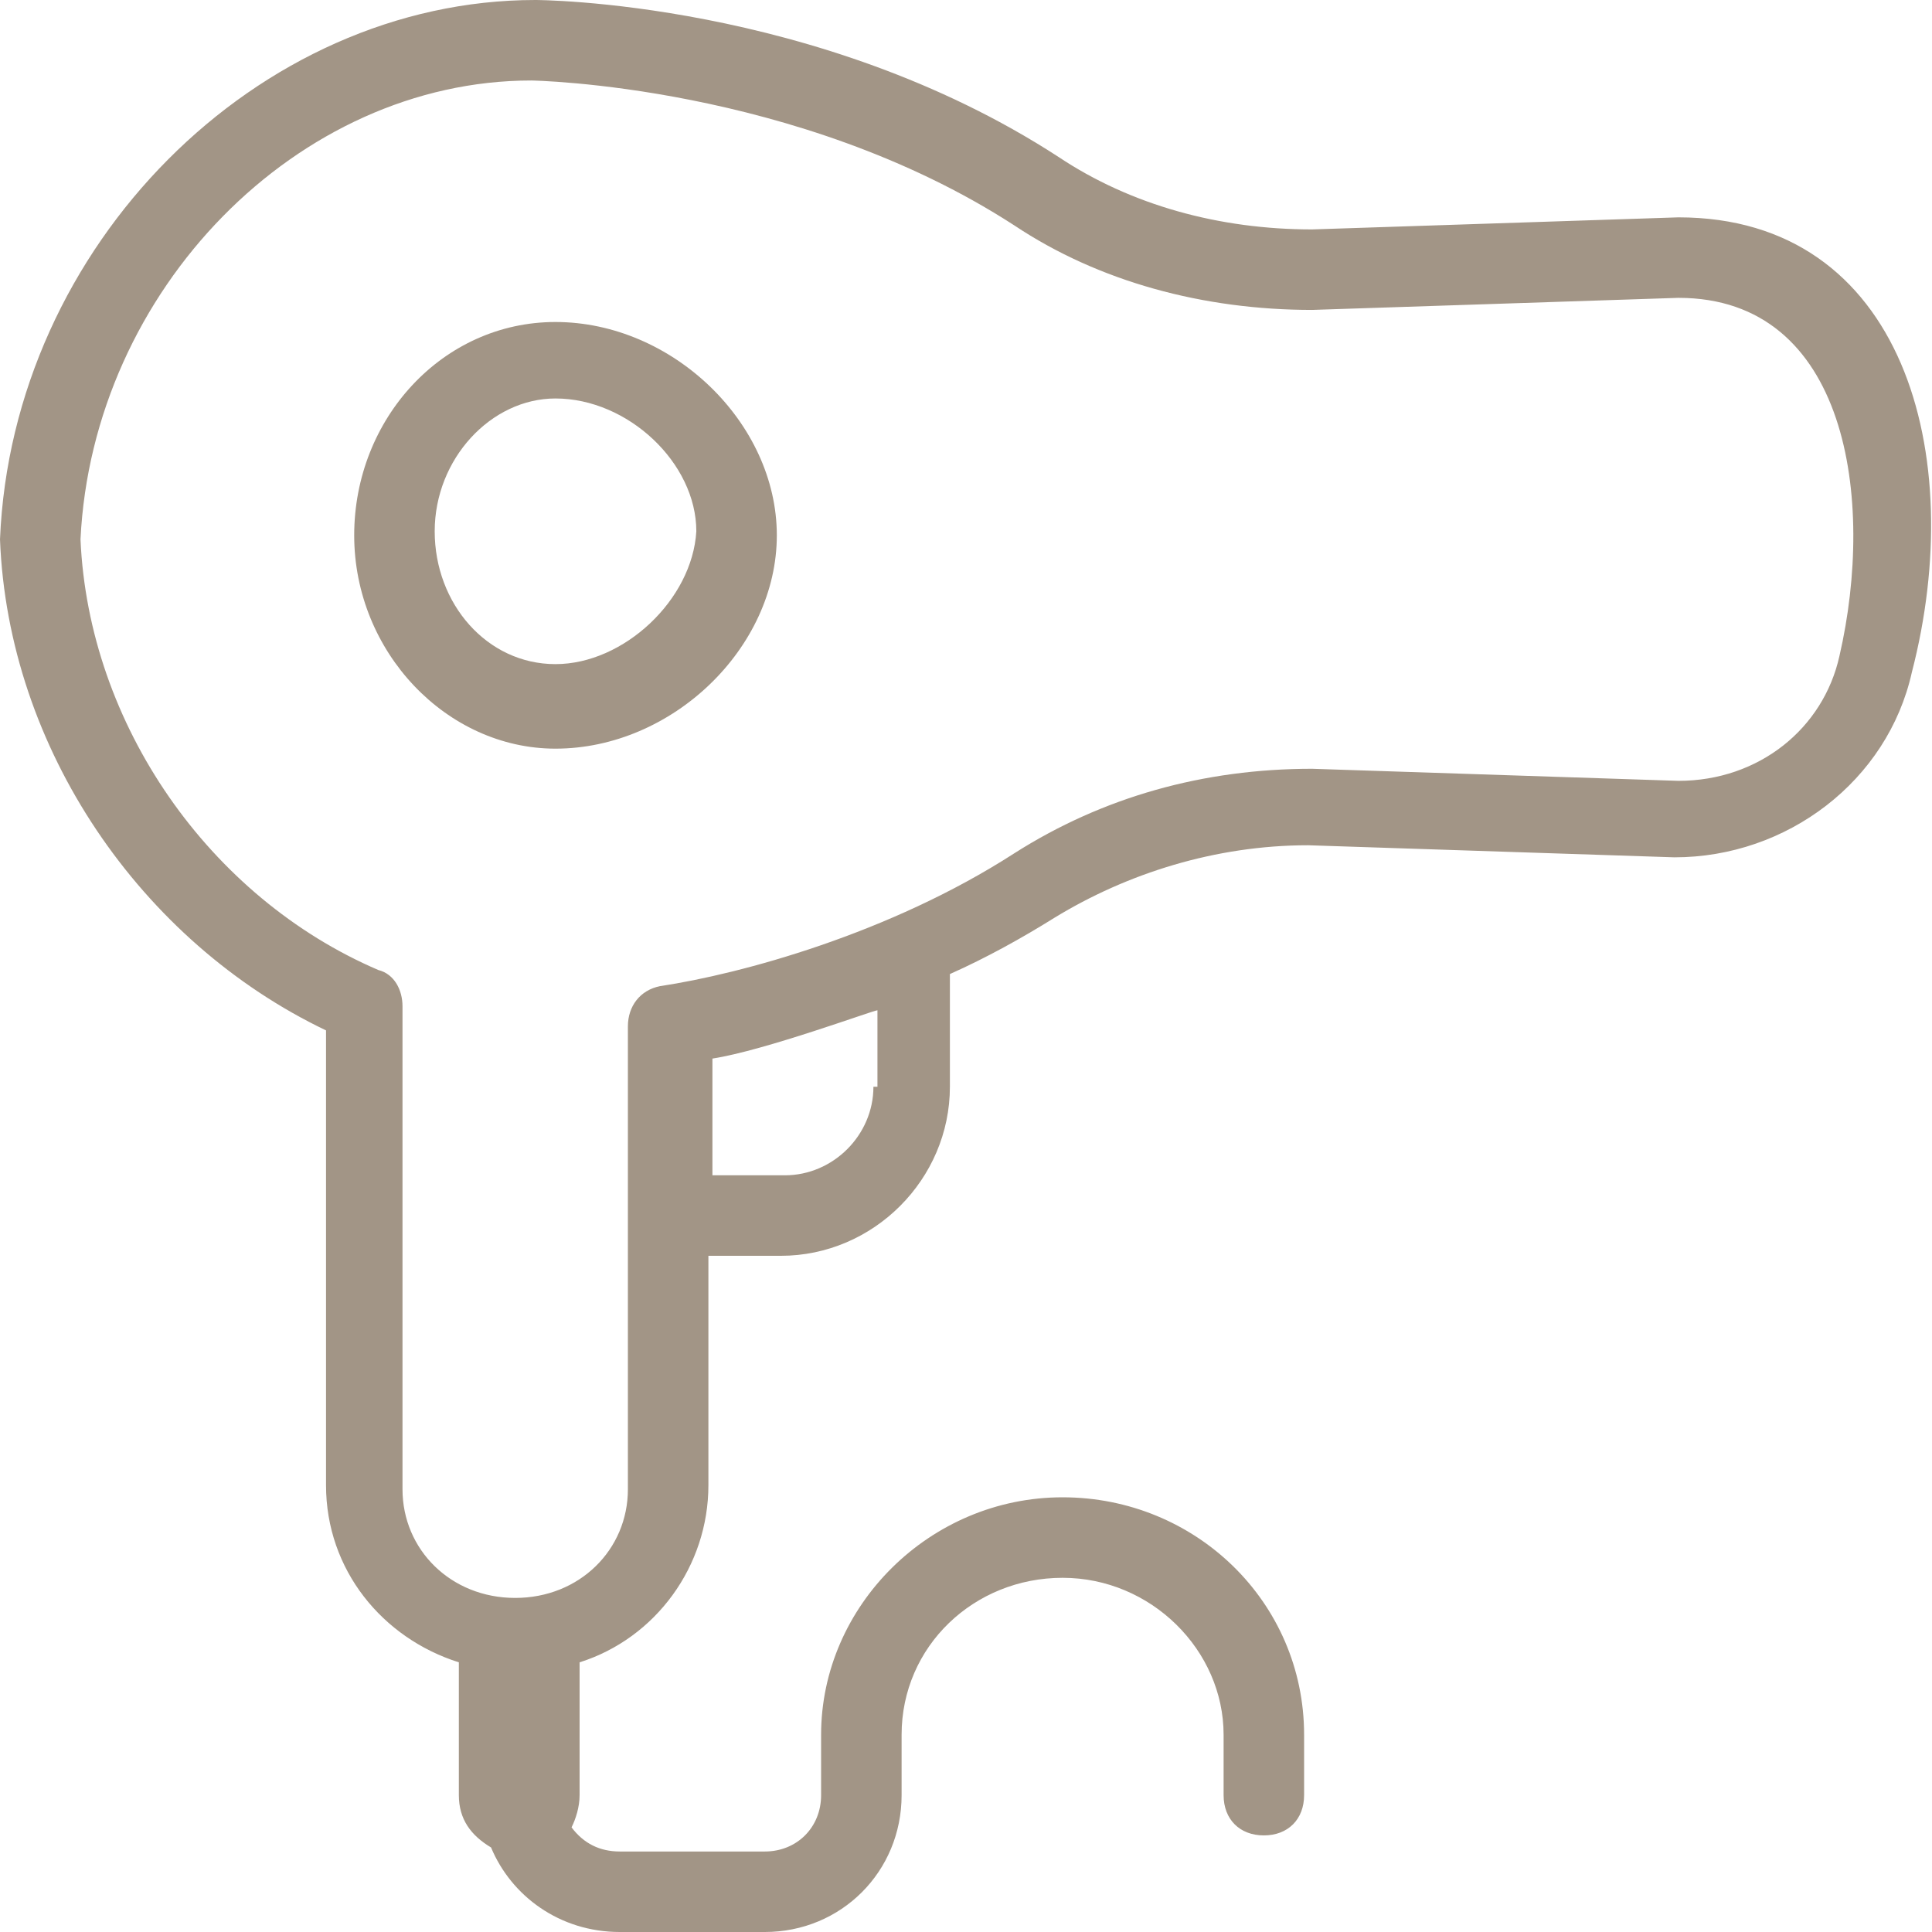 <?xml version="1.0" encoding="UTF-8"?>
<svg width="1200pt" height="1200pt" version="1.1" viewBox="0 0 1200 1200" xmlns="http://www.w3.org/2000/svg">
 <path d="m345 200c-70 0-125 60-125 132.5s57.5 132.5 125 132.5c72.5 0 137.5-62.5 137.5-132.5s-65-132.5-137.5-132.5zm0 212.5c-42.5 0-75-37.5-75-82.5s35-82.5 75-82.5c45 0 87.5 40 87.5 82.5-2.5 42.5-45 82.5-87.5 82.5z" fill="#a29586"/>
 <path d="m1042.5 135-227.5 7.5c-57.5 0-112.5-15-157.5-45-150-97.5-325-97.5-325-97.5-172.5 0-325 152.5-332.5 335 5 130 87.5 250 202.5 305v282.5c0 52.5 35 95 82.5 110v82.5c0 15 7.5 25 20 32.5 12.5 30 42.5 52.5 80 52.5h90c47.5 0 85-37.5 85-85v-37.5c0-55 45-97.5 100-97.5s100 45 100 97.5v37.5c0 15 10 25 25 25s25-10 25-25v-37.5c0-82.5-67.5-147.5-150-147.5s-150 67.5-150 147.5v37.5c0 20-15 35-35 35h-90c-12.5 0-22.5-5-30-15 2.5-5 5-12.5 5-20v-82.5c47.5-15 80-60 80-110v-142.5h45c57.5 0 105-47.5 105-105v-70c22.5-10 45-22.5 65-35 45-27.5 100-45 157.5-45l227.5 7.5c70 0 132.5-47.5 147.5-115 35-135-5-282.5-145-282.5zm-500 540c0 30-25 55-55 55h-45v-72.5c32.5-5 100-30 102.5-30v47.5zm600-267.5c-10 45-50 77.5-100 77.5l-227.5-7.5c-67.5 0-130 17.5-185 52.5-77.5 50-170 75-220 82.5-12.5 2.5-20 12.5-20 25v287.5c0 37.5-30 67.5-70 67.5s-70-30-70-67.5v-300c0-10-5-20-15-22.5-105-45-180-152.5-185-267.5 7.5-155 135-285 280-285 0 0 165 2.5 300 90 52.5 35 117.5 52.5 185 52.5l227.5-7.5c105 0 122.5 125 100 222.5z" fill="#a29586"/>
</svg>
